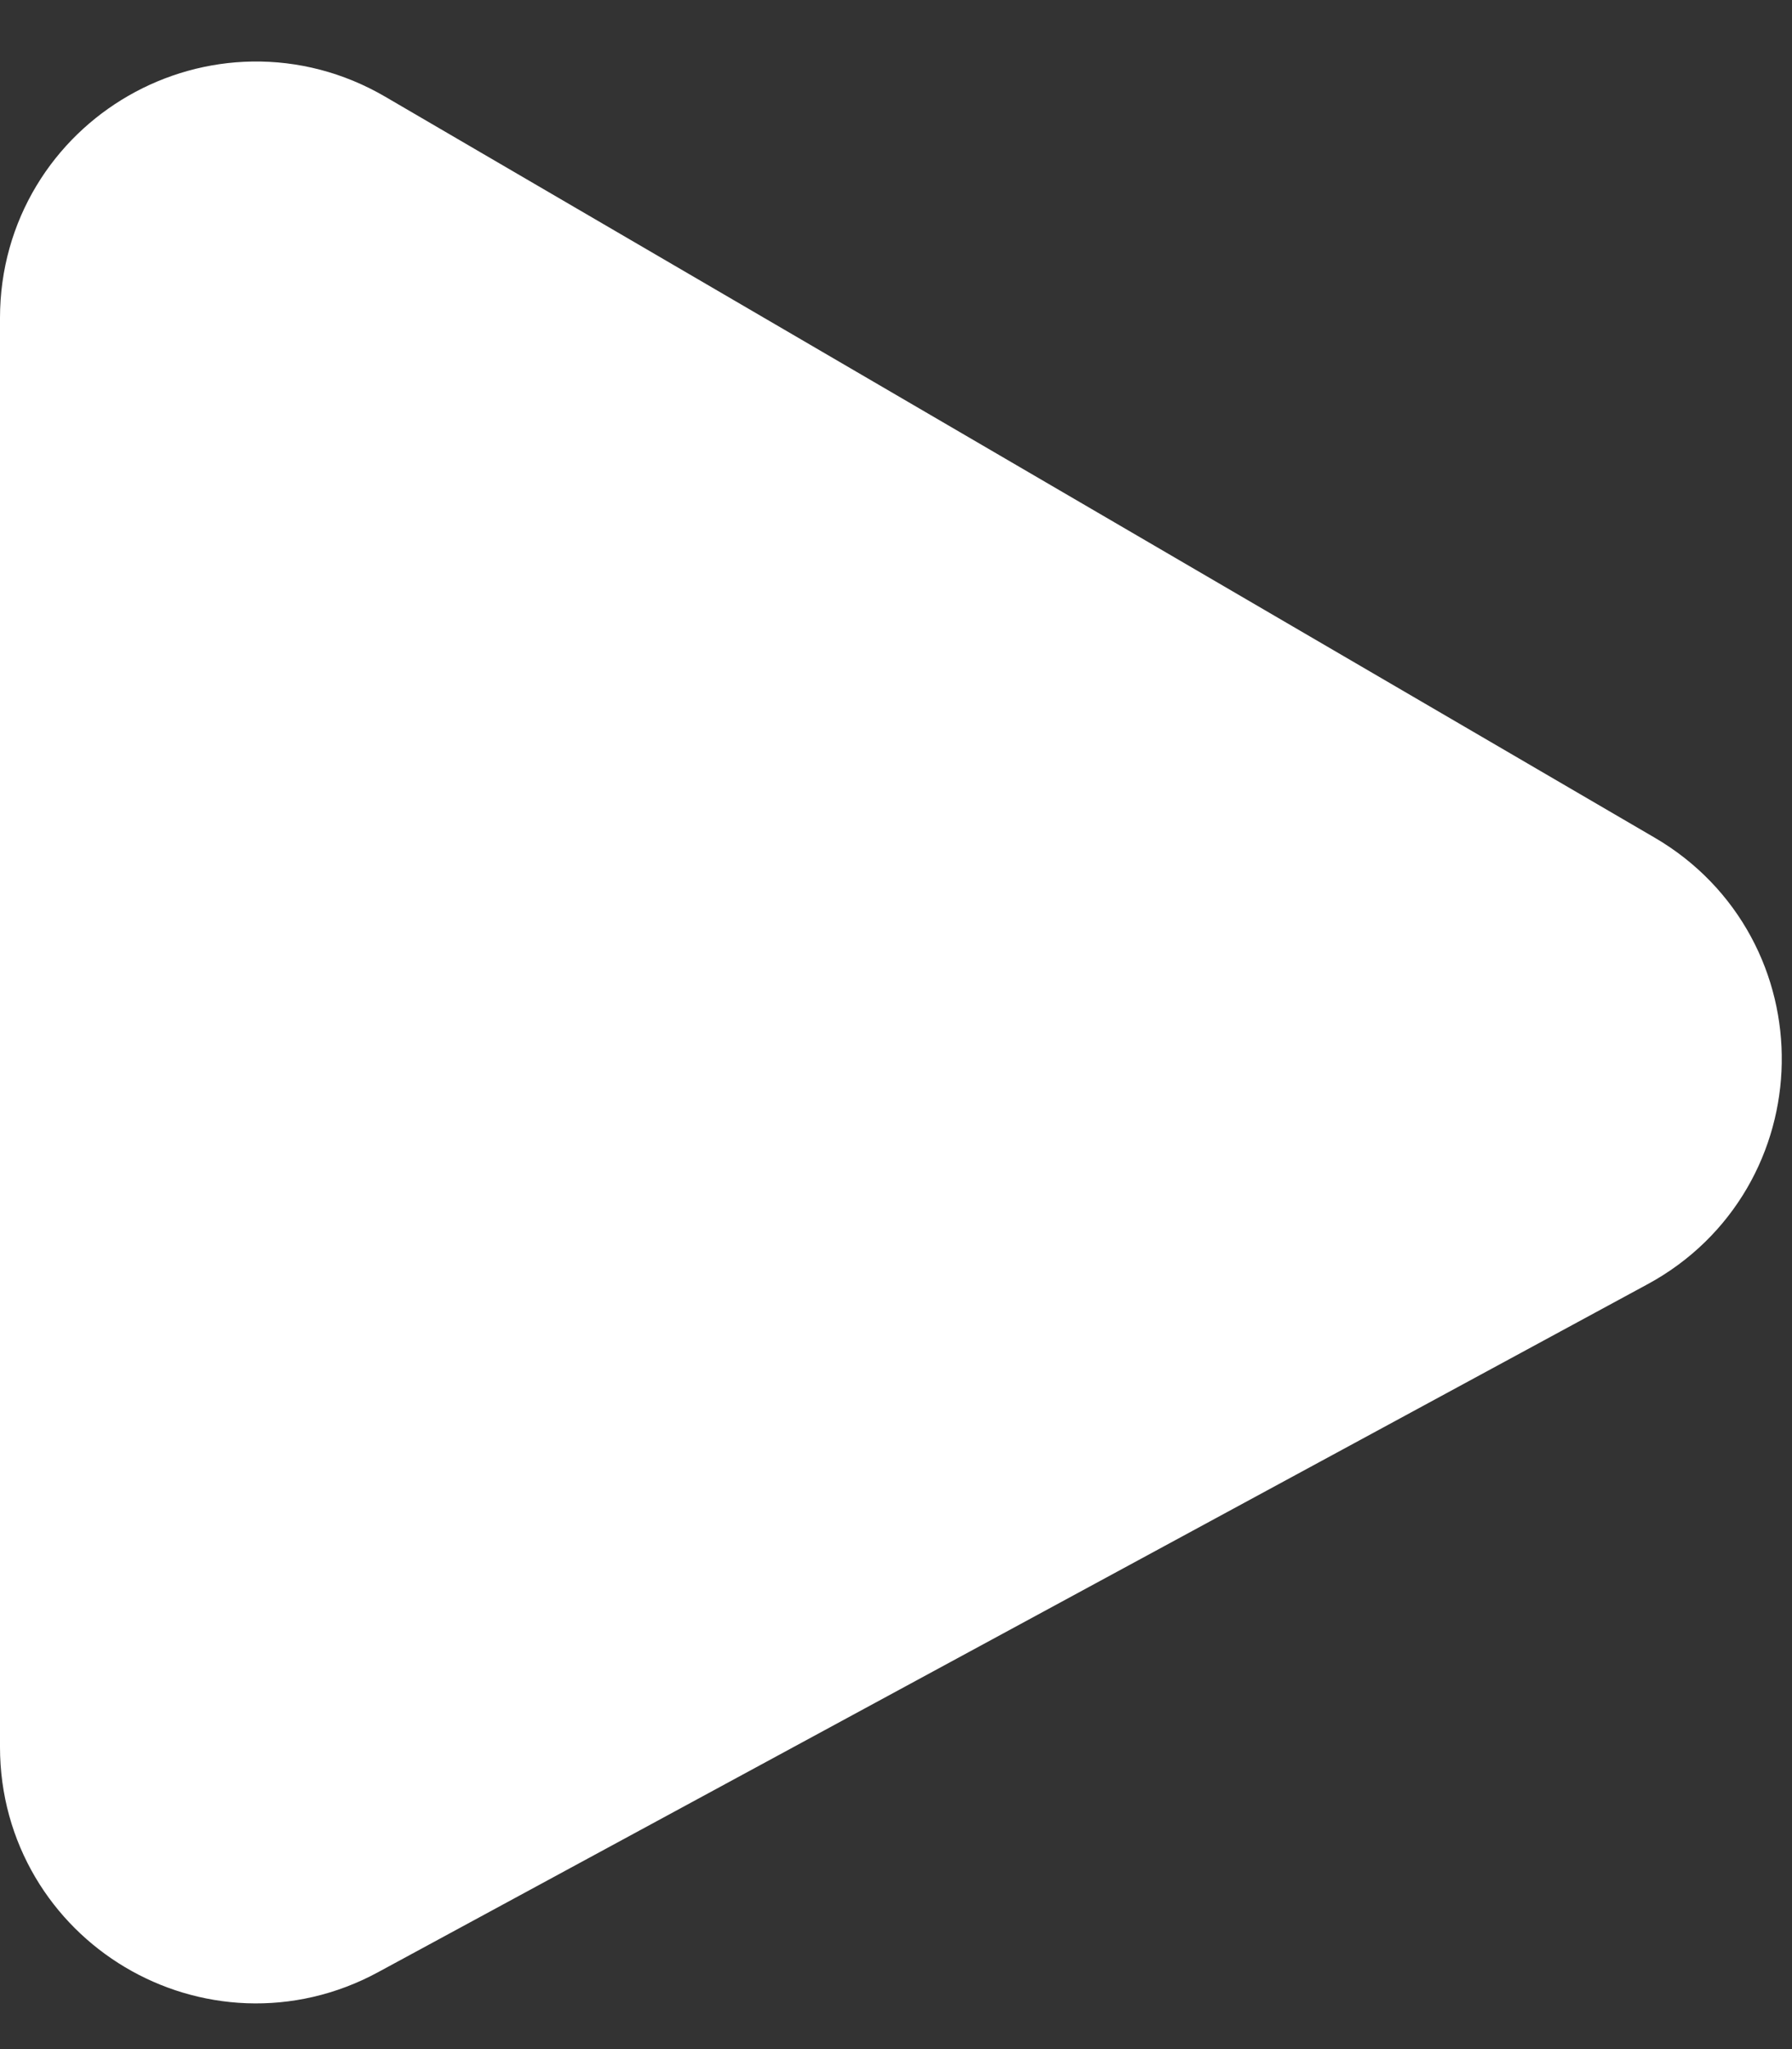 <svg width="14" height="16" viewBox="0 0 14 16" fill="white" xmlns="http://www.w3.org/2000/svg">
<rect x="0" y="0" width="14" height="16" fill="#333333" stroke="none"/>
<path id="Vector 17" d="M1 13.642V2.482C1 1.71 1.837 1.229 2.504 1.618L12.424 7.405C13.098 7.798 13.082 8.777 12.396 9.148L2.476 14.521C1.81 14.882 1 14.4 1 13.642Z" stroke="white" stroke-width="2"/>
</svg>
